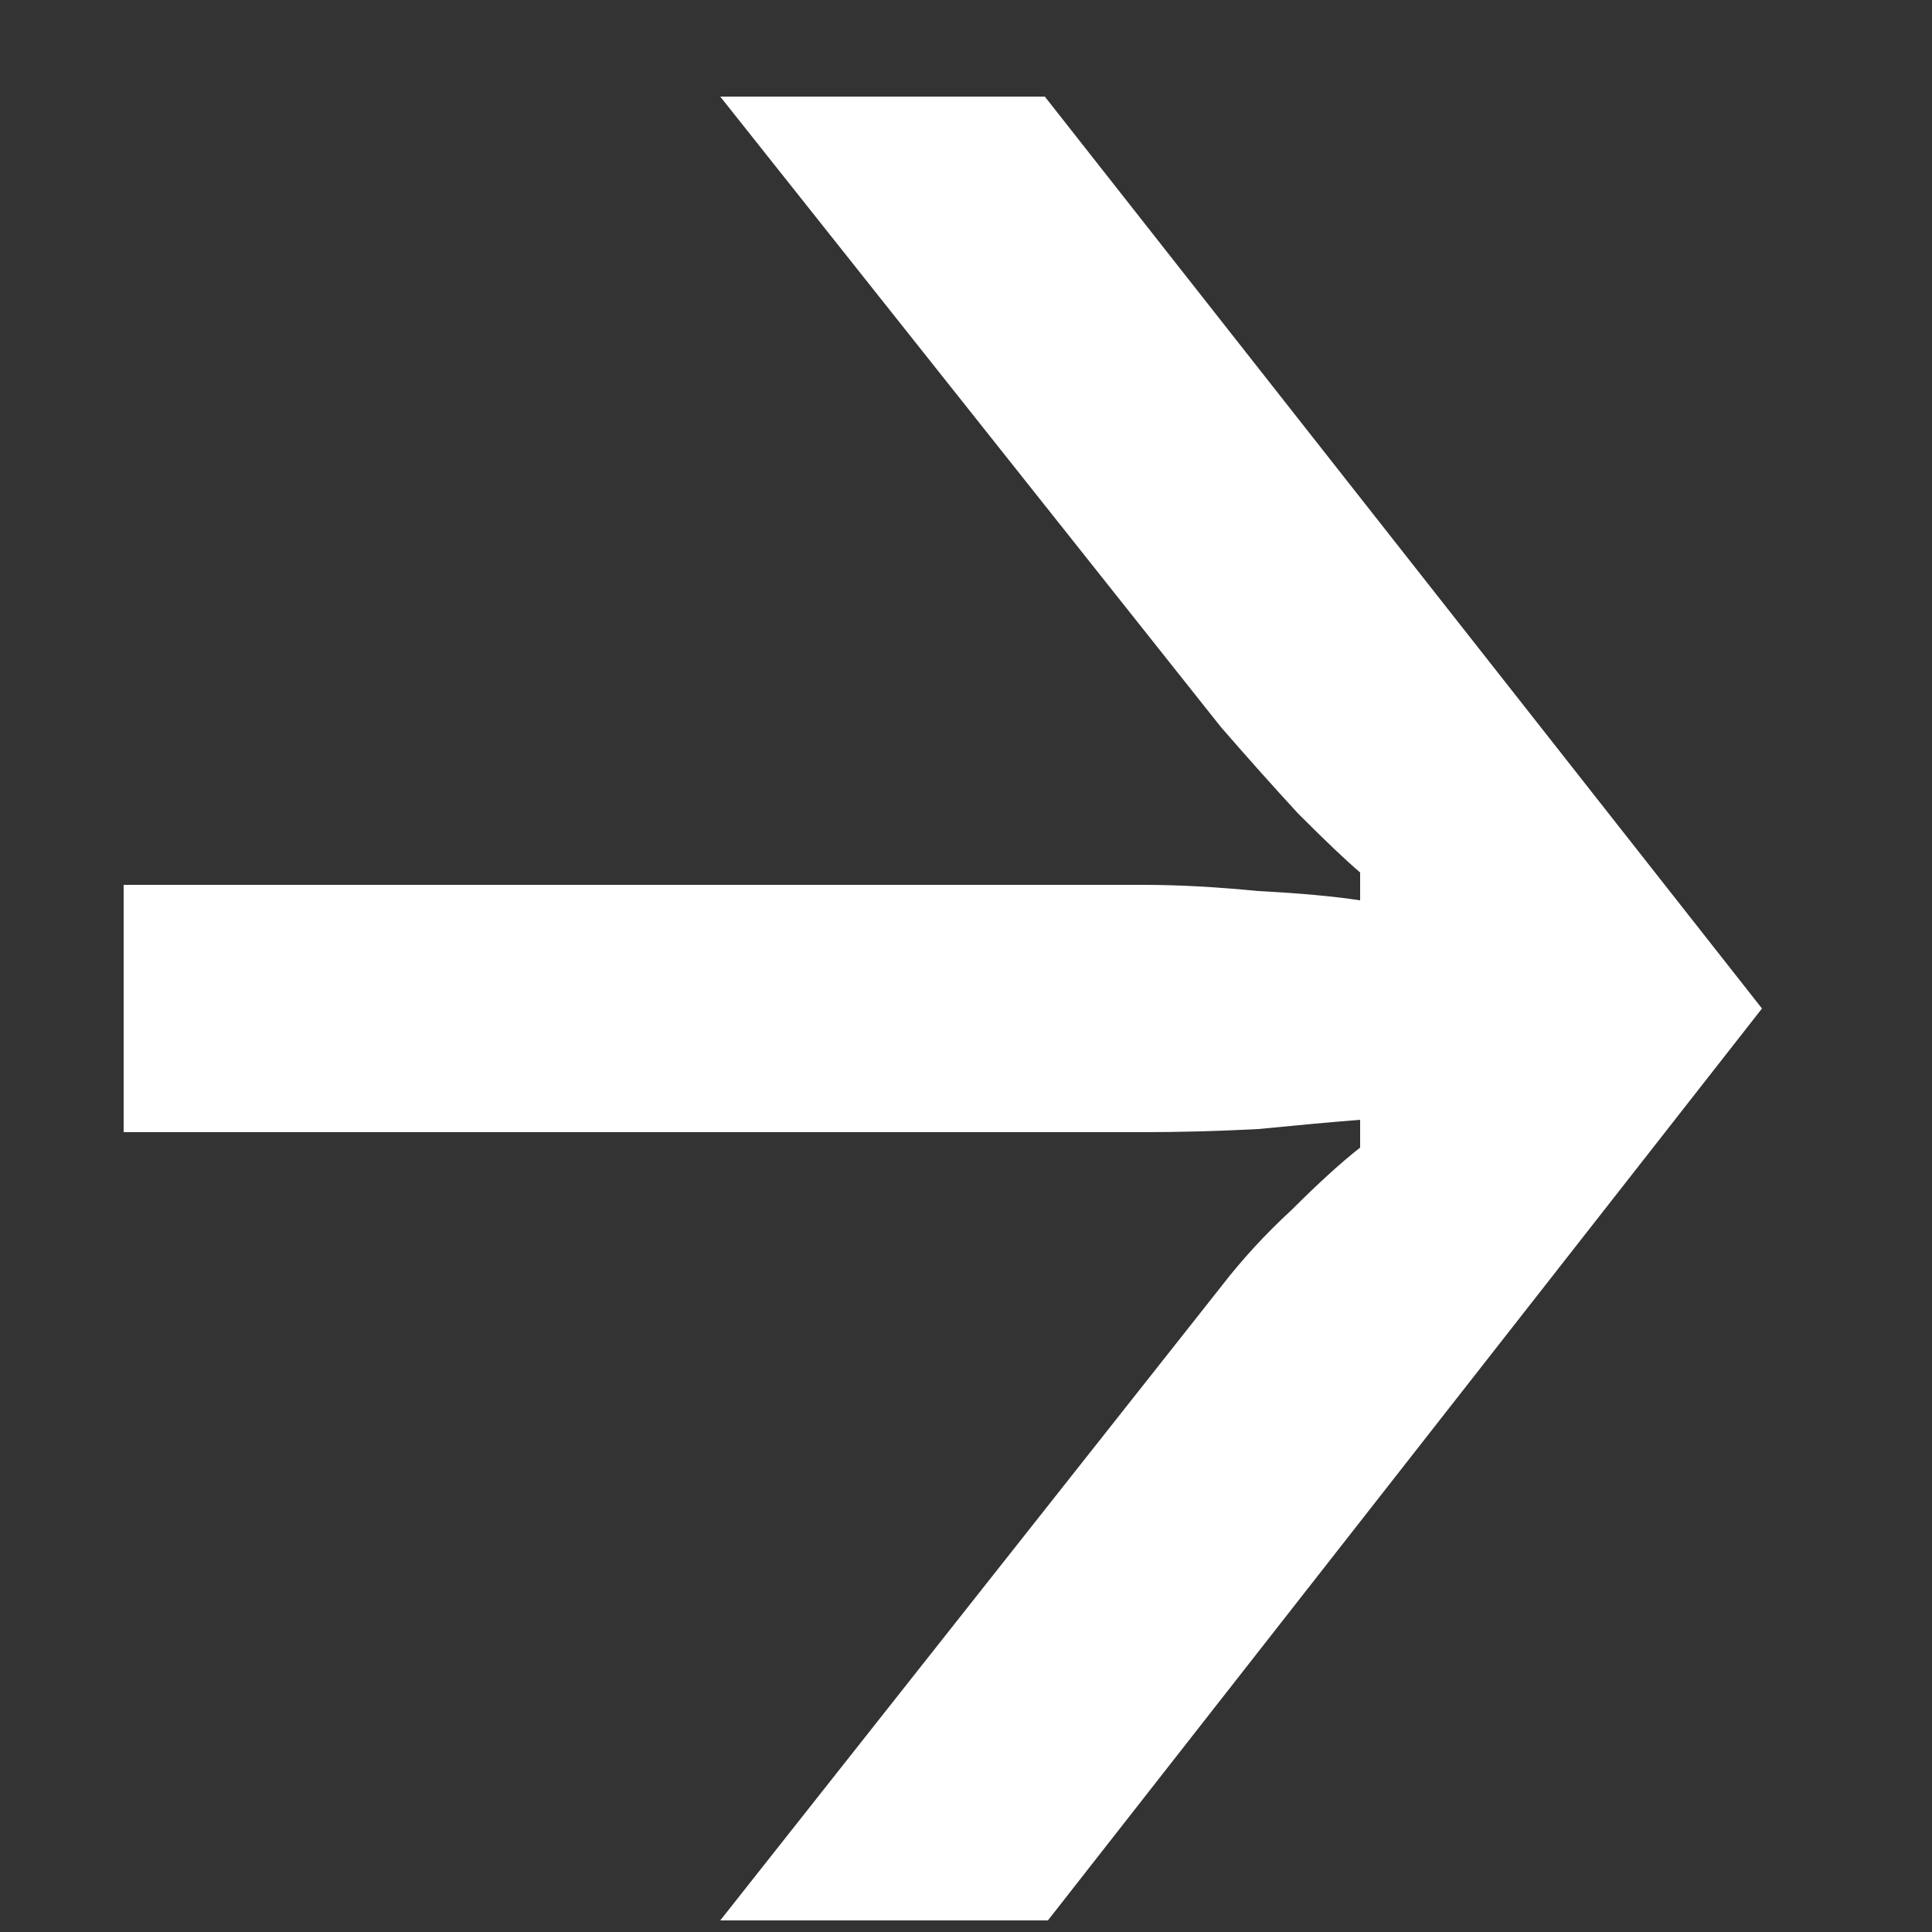 <svg width="10" height="10" viewBox="0 0 10 10" fill="none" xmlns="http://www.w3.org/2000/svg">
<rect x="0" y="0" width="10" height="10" fill="#333333" stroke="none"/>
<path d="M3.728 9.94L6.32 6.66C6.427 6.521 6.549 6.388 6.688 6.26C6.827 6.121 6.944 6.015 7.04 5.94V5.796C6.901 5.807 6.725 5.823 6.512 5.844C6.299 5.855 6.101 5.86 5.92 5.86H0.64V4.58H5.92C6.101 4.58 6.299 4.591 6.512 4.612C6.725 4.623 6.901 4.639 7.04 4.66V4.516C6.965 4.452 6.859 4.351 6.72 4.212C6.592 4.073 6.459 3.924 6.32 3.764L3.728 0.5H5.408L9.12 5.22L5.424 9.94H3.728Z" fill="white"/>
</svg>
